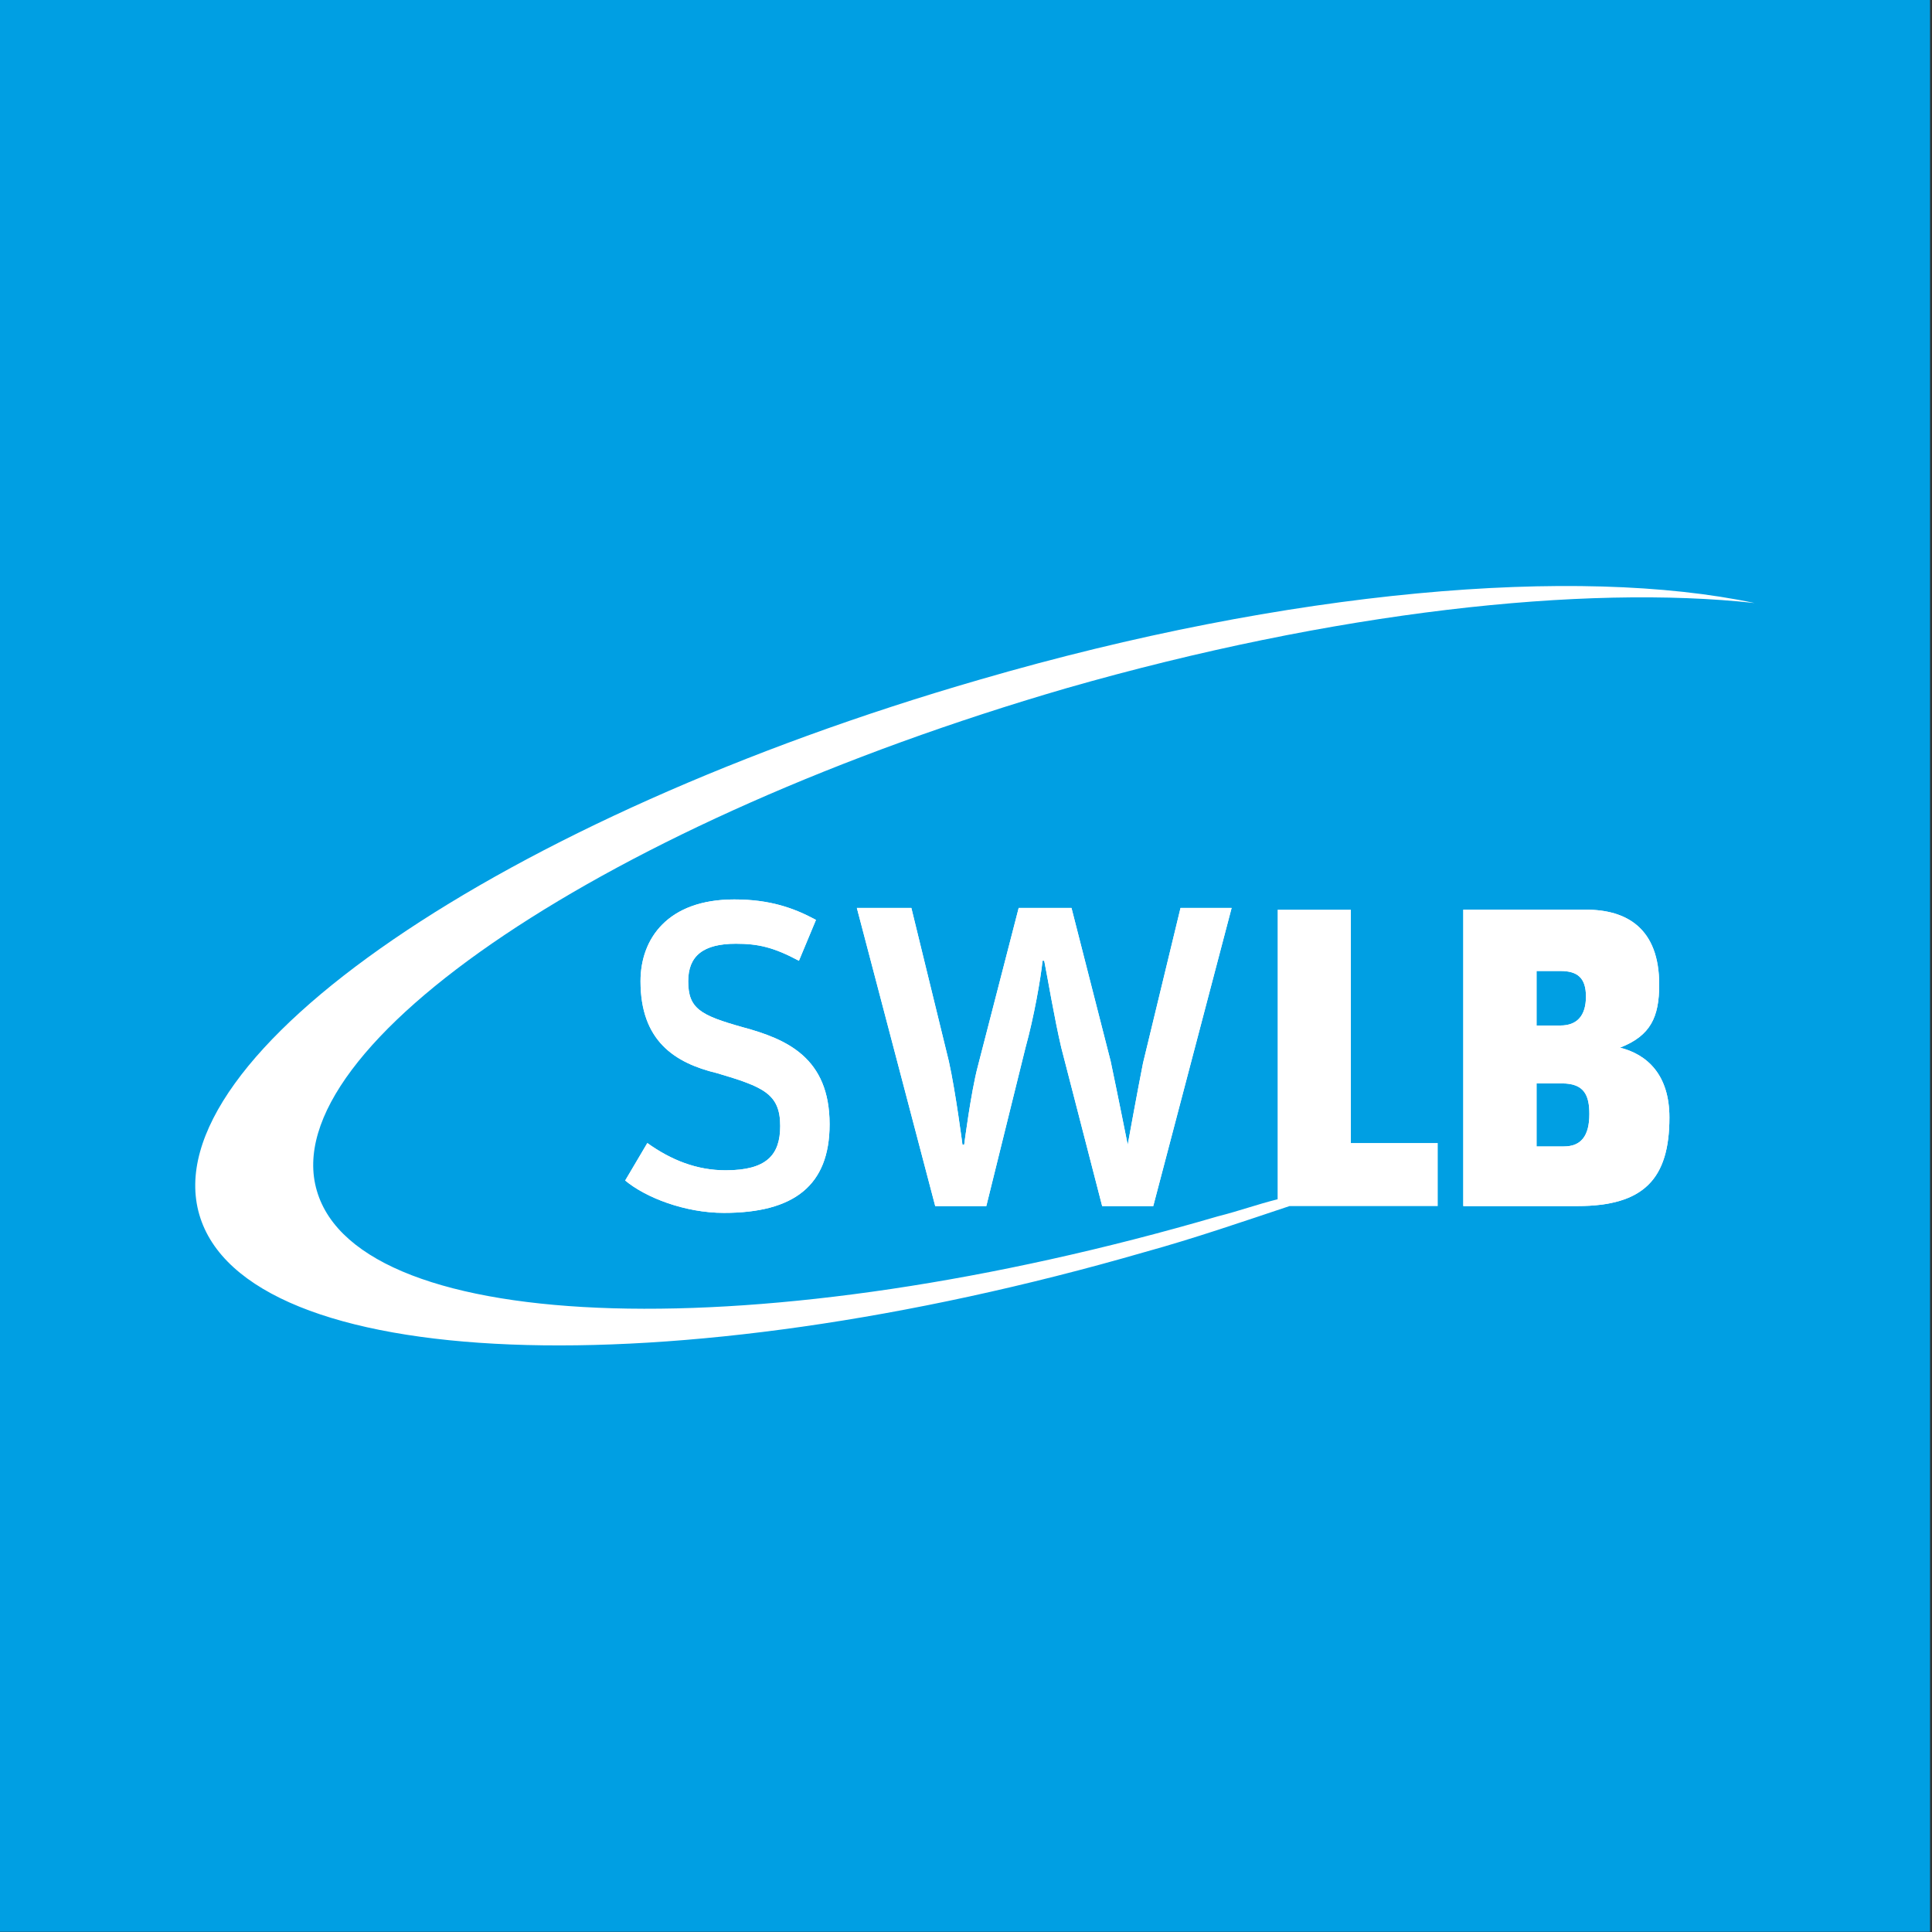 <?xml version="1.0" encoding="UTF-8" standalone="no"?> <svg xmlns:dc="http://purl.org/dc/elements/1.1/" xmlns:cc="http://creativecommons.org/ns#" xmlns:rdf="http://www.w3.org/1999/02/22-rdf-syntax-ns#" xmlns:svg="http://www.w3.org/2000/svg" xmlns="http://www.w3.org/2000/svg" id="svg21" height="100.025mm" width="100.025mm" version="1.0"><rect width="100%" height="100%" fill="#333333" stroke="none"/><defs id="defs3"><pattern y="0" x="0" height="6" width="6" patternUnits="userSpaceOnUse" id="EMFhbasepattern"></pattern></defs><path id="path5" d=" M 377.667,378 L -0.333,378 L -0.333,0 L 377.667,0 L 377.667,378 z " style="fill:#009fe3;fill-rule:nonzero;fill-opacity:1;stroke:none;"></path><path id="path7" d=" M 317,205 C 323,202.667 324.667,199 324.667,192.667 C 324.667,181.667 318.333,178 310.333,178 C 286.333,178 286.333,178 286.333,178 C 286.333,236 286.333,236 286.333,236 C 308.667,236 308.667,236 308.667,236 C 321.667,236 326.667,230.667 326.667,218.667 C 326.667,210.333 322.333,206.333 317,205 z M 300.667,190 C 305.333,190 305.333,190 305.333,190 C 308.667,190 310.333,191.333 310.333,195 C 310.333,198.667 308.667,200.667 305.333,200.667 C 300.667,200.667 300.667,200.667 300.667,200.667 z M 306,224.333 C 300.667,224.333 300.667,224.333 300.667,224.333 C 300.667,212 300.667,212 300.667,212 C 305.667,212 305.667,212 305.667,212 C 310,212 311,214.333 311,218 C 311,222.333 309.333,224.333 306,224.333 z " style="fill:#ffffff;fill-rule:nonzero;fill-opacity:1;stroke:none;"></path><path id="path9" d=" M 317,205 C 323,202.667 324.667,199 324.667,192.667 C 324.667,181.667 318.333,178 310.333,178 C 286.333,178 286.333,178 286.333,178 C 286.333,236 286.333,236 286.333,236 C 308.667,236 308.667,236 308.667,236 C 321.667,236 326.667,230.667 326.667,218.667 C 326.667,210.333 322.333,206.333 317,205 z M 300.667,190 C 305.333,190 305.333,190 305.333,190 C 308.667,190 310.333,191.333 310.333,195 C 310.333,198.667 308.667,200.667 305.333,200.667 C 300.667,200.667 300.667,200.667 300.667,200.667 z M 306,224.333 C 300.667,224.333 300.667,224.333 300.667,224.333 C 300.667,212 300.667,212 300.667,212 C 305.667,212 305.667,212 305.667,212 C 310,212 311,214.333 311,218 C 311,222.333 309.333,224.333 306,224.333 z " style="fill:#ffffff;fill-rule:nonzero;fill-opacity:1;stroke:none;"></path><path id="path11" d=" M 264.333,178 C 250,178 250,178 250,178 C 250,234.667 250,234.667 250,234.667 C 246,235.667 242.333,237 238.333,238 C 149.333,264 70.333,261.667 62,233 C 53.667,204.667 119.333,160.667 208.667,134.667 C 261,119.667 310,114.333 343.333,118 C 308.667,110.667 252.333,115.333 191.667,133 C 98.333,160 30,206.667 39,237.667 C 48,268.667 130.667,272 224,245 C 233.667,242.333 243.333,239 252.333,236 C 281.333,236 281.333,236 281.333,236 C 281.333,223.667 281.333,223.667 281.333,223.667 C 264.333,223.667 264.333,223.667 264.333,223.667 z " style="fill:#ffffff;fill-rule:nonzero;fill-opacity:1;stroke:none;"></path><path id="path13" d=" M 220.667,224 C 220.667,224 220.667,224 220.667,224 C 220.667,224 218.667,214 217.333,207.667 C 209.667,177.667 209.667,177.667 209.667,177.667 C 199.333,177.667 199.333,177.667 199.333,177.667 C 191.333,208.667 191.333,208.667 191.333,208.667 C 190,213.667 188.667,224 188.667,224 C 188.333,224 188.333,224 188.333,224 C 188.333,224 187,213.667 185.667,207.667 C 178.333,177.667 178.333,177.667 178.333,177.667 C 167.667,177.667 167.667,177.667 167.667,177.667 C 183,236 183,236 183,236 C 193,236 193,236 193,236 C 200.667,205 200.667,205 200.667,205 C 202.333,199 203.667,191.333 204,188 C 204.333,188 204.333,188 204.333,188 C 205,191.333 206.333,199.333 207.667,205 C 215.667,236 215.667,236 215.667,236 C 225.667,236 225.667,236 225.667,236 C 241,177.667 241,177.667 241,177.667 C 231,177.667 231,177.667 231,177.667 C 223.667,208 223.667,208 223.667,208 C 222.667,213 220.667,224 220.667,224 z " style="fill:#ffffff;fill-rule:nonzero;fill-opacity:1;stroke:none;"></path><path id="path15" d=" M 142,229 C 136.333,229 131.333,227 126.667,223.667 C 122.333,231 122.333,231 122.333,231 C 126.333,234.333 134,237.333 141.667,237.333 C 155.333,237.333 162.333,232 162.333,220 C 162.333,207 154,203.333 145.333,201 C 137,198.667 134.667,197.333 134.667,192 C 134.667,187 137.667,184.667 144,184.667 C 148.333,184.667 151.333,185.333 156.333,188 C 159.667,180 159.667,180 159.667,180 C 155.333,177.667 150.667,176 143.667,176 C 130.667,176 125.333,183.667 125.333,192 C 125.333,203.667 132,208 140.333,210 C 149.333,212.667 152.667,214 152.667,220.333 C 152.667,226 150,229 142,229 z " style="fill:#ffffff;fill-rule:nonzero;fill-opacity:1;stroke:none;"></path><path id="path17" d=" M 220.667,224 C 220.667,224 220.667,224 220.667,224 C 220.667,224 218.667,214 217.333,207.667 C 209.667,177.667 209.667,177.667 209.667,177.667 C 199.333,177.667 199.333,177.667 199.333,177.667 C 191.333,208.667 191.333,208.667 191.333,208.667 C 190,213.667 188.667,224 188.667,224 C 188.333,224 188.333,224 188.333,224 C 188.333,224 187,213.667 185.667,207.667 C 178.333,177.667 178.333,177.667 178.333,177.667 C 167.667,177.667 167.667,177.667 167.667,177.667 C 183,236 183,236 183,236 C 193,236 193,236 193,236 C 200.667,205 200.667,205 200.667,205 C 202.333,199 203.667,191.333 204,188 C 204.333,188 204.333,188 204.333,188 C 205,191.333 206.333,199.333 207.667,205 C 215.667,236 215.667,236 215.667,236 C 225.667,236 225.667,236 225.667,236 C 241,177.667 241,177.667 241,177.667 C 231,177.667 231,177.667 231,177.667 C 223.667,208 223.667,208 223.667,208 C 222.667,213 220.667,224 220.667,224 z " style="fill:#ffffff;fill-rule:nonzero;fill-opacity:1;stroke:none;"></path><path id="path19" d=" M 142,229 C 136.333,229 131.333,227 126.667,223.667 C 122.333,231 122.333,231 122.333,231 C 126.333,234.333 134,237.333 141.667,237.333 C 155.333,237.333 162.333,232 162.333,220 C 162.333,207 154,203.333 145.333,201 C 137,198.667 134.667,197.333 134.667,192 C 134.667,187 137.667,184.667 144,184.667 C 148.333,184.667 151.333,185.333 156.333,188 C 159.667,180 159.667,180 159.667,180 C 155.333,177.667 150.667,176 143.667,176 C 130.667,176 125.333,183.667 125.333,192 C 125.333,203.667 132,208 140.333,210 C 149.333,212.667 152.667,214 152.667,220.333 C 152.667,226 150,229 142,229 z " style="fill:#ffffff;fill-rule:nonzero;fill-opacity:1;stroke:none;"></path></svg> 